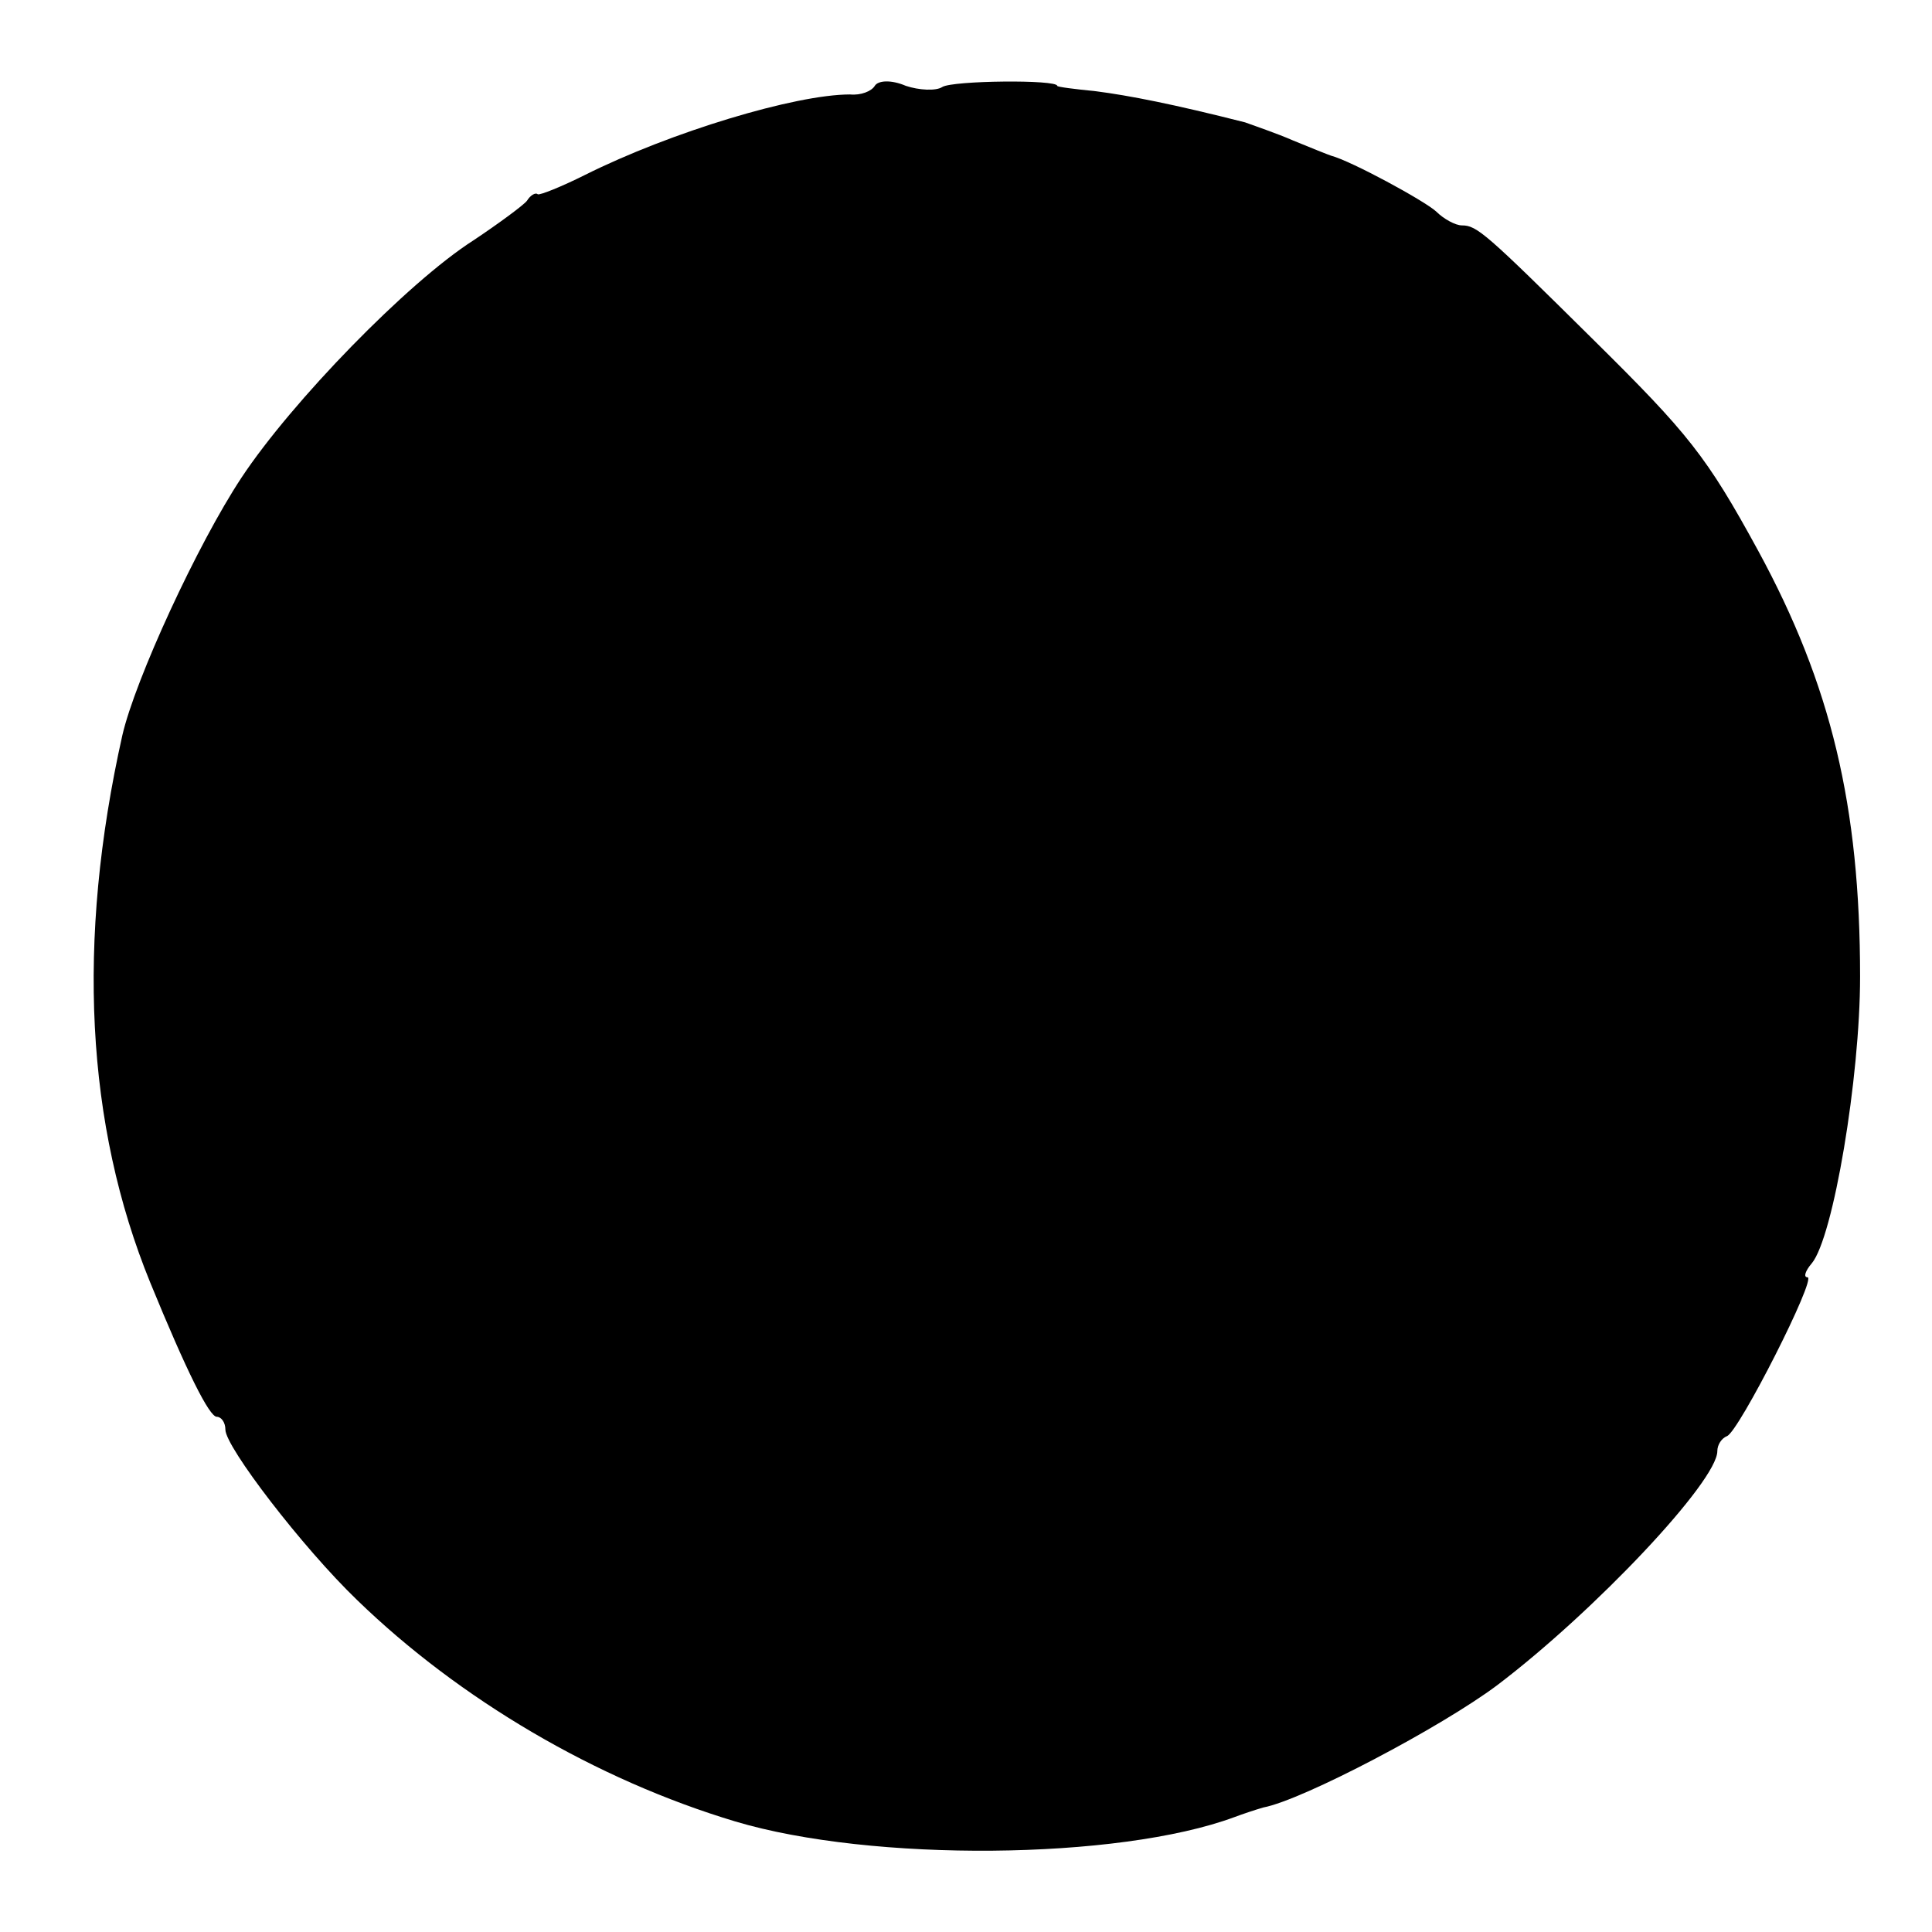 <?xml version="1.0" standalone="no"?>
<!DOCTYPE svg PUBLIC "-//W3C//DTD SVG 20010904//EN"
 "http://www.w3.org/TR/2001/REC-SVG-20010904/DTD/svg10.dtd">
<svg version="1.0" xmlns="http://www.w3.org/2000/svg"
 width="180pt" height="180pt" viewBox="0 0 180 180"
 preserveAspectRatio="xMidYMid meet">
<g transform="translate(0,180) scale(0.1,-0.1)"
fill="#000000" stroke="none">
<path d="M815 1720 c-3 -5 -13 -9 -23 -8 -51 0 -167 -35 -247 -75 -22 -11 -42
-19 -44 -18 -2 2 -7 -1 -10 -6 -3 -4 -26 -21 -50 -37 -61 -39 -169 -150 -216
-221 -41 -62 -99 -188 -111 -240 -43 -192 -34 -363 26 -510 34 -83 55 -125 62
-125 4 0 8 -5 8 -12 0 -16 72 -110 123 -159 95 -92 222 -167 352 -206 127 -38
357 -36 465 4 8 3 20 7 27 9 37 7 166 75 218 114 91 69 205 190 205 218 0 6 4
12 9 14 11 4 84 148 75 148 -4 0 -2 6 4 13 20 24 45 173 45 267 0 159 -27 272
-95 397 -48 88 -65 109 -153 196 -101 100 -109 107 -123 107 -6 0 -17 6 -24
13 -11 10 -79 47 -98 52 -3 1 -18 7 -35 14 -16 7 -37 14 -45 17 -67 17 -108
25 -139 29 -20 2 -36 4 -36 5 0 6 -97 5 -107 -1 -6 -4 -22 -3 -34 1 -14 6 -26
5 -29 0z"/>
</g>
</svg>

